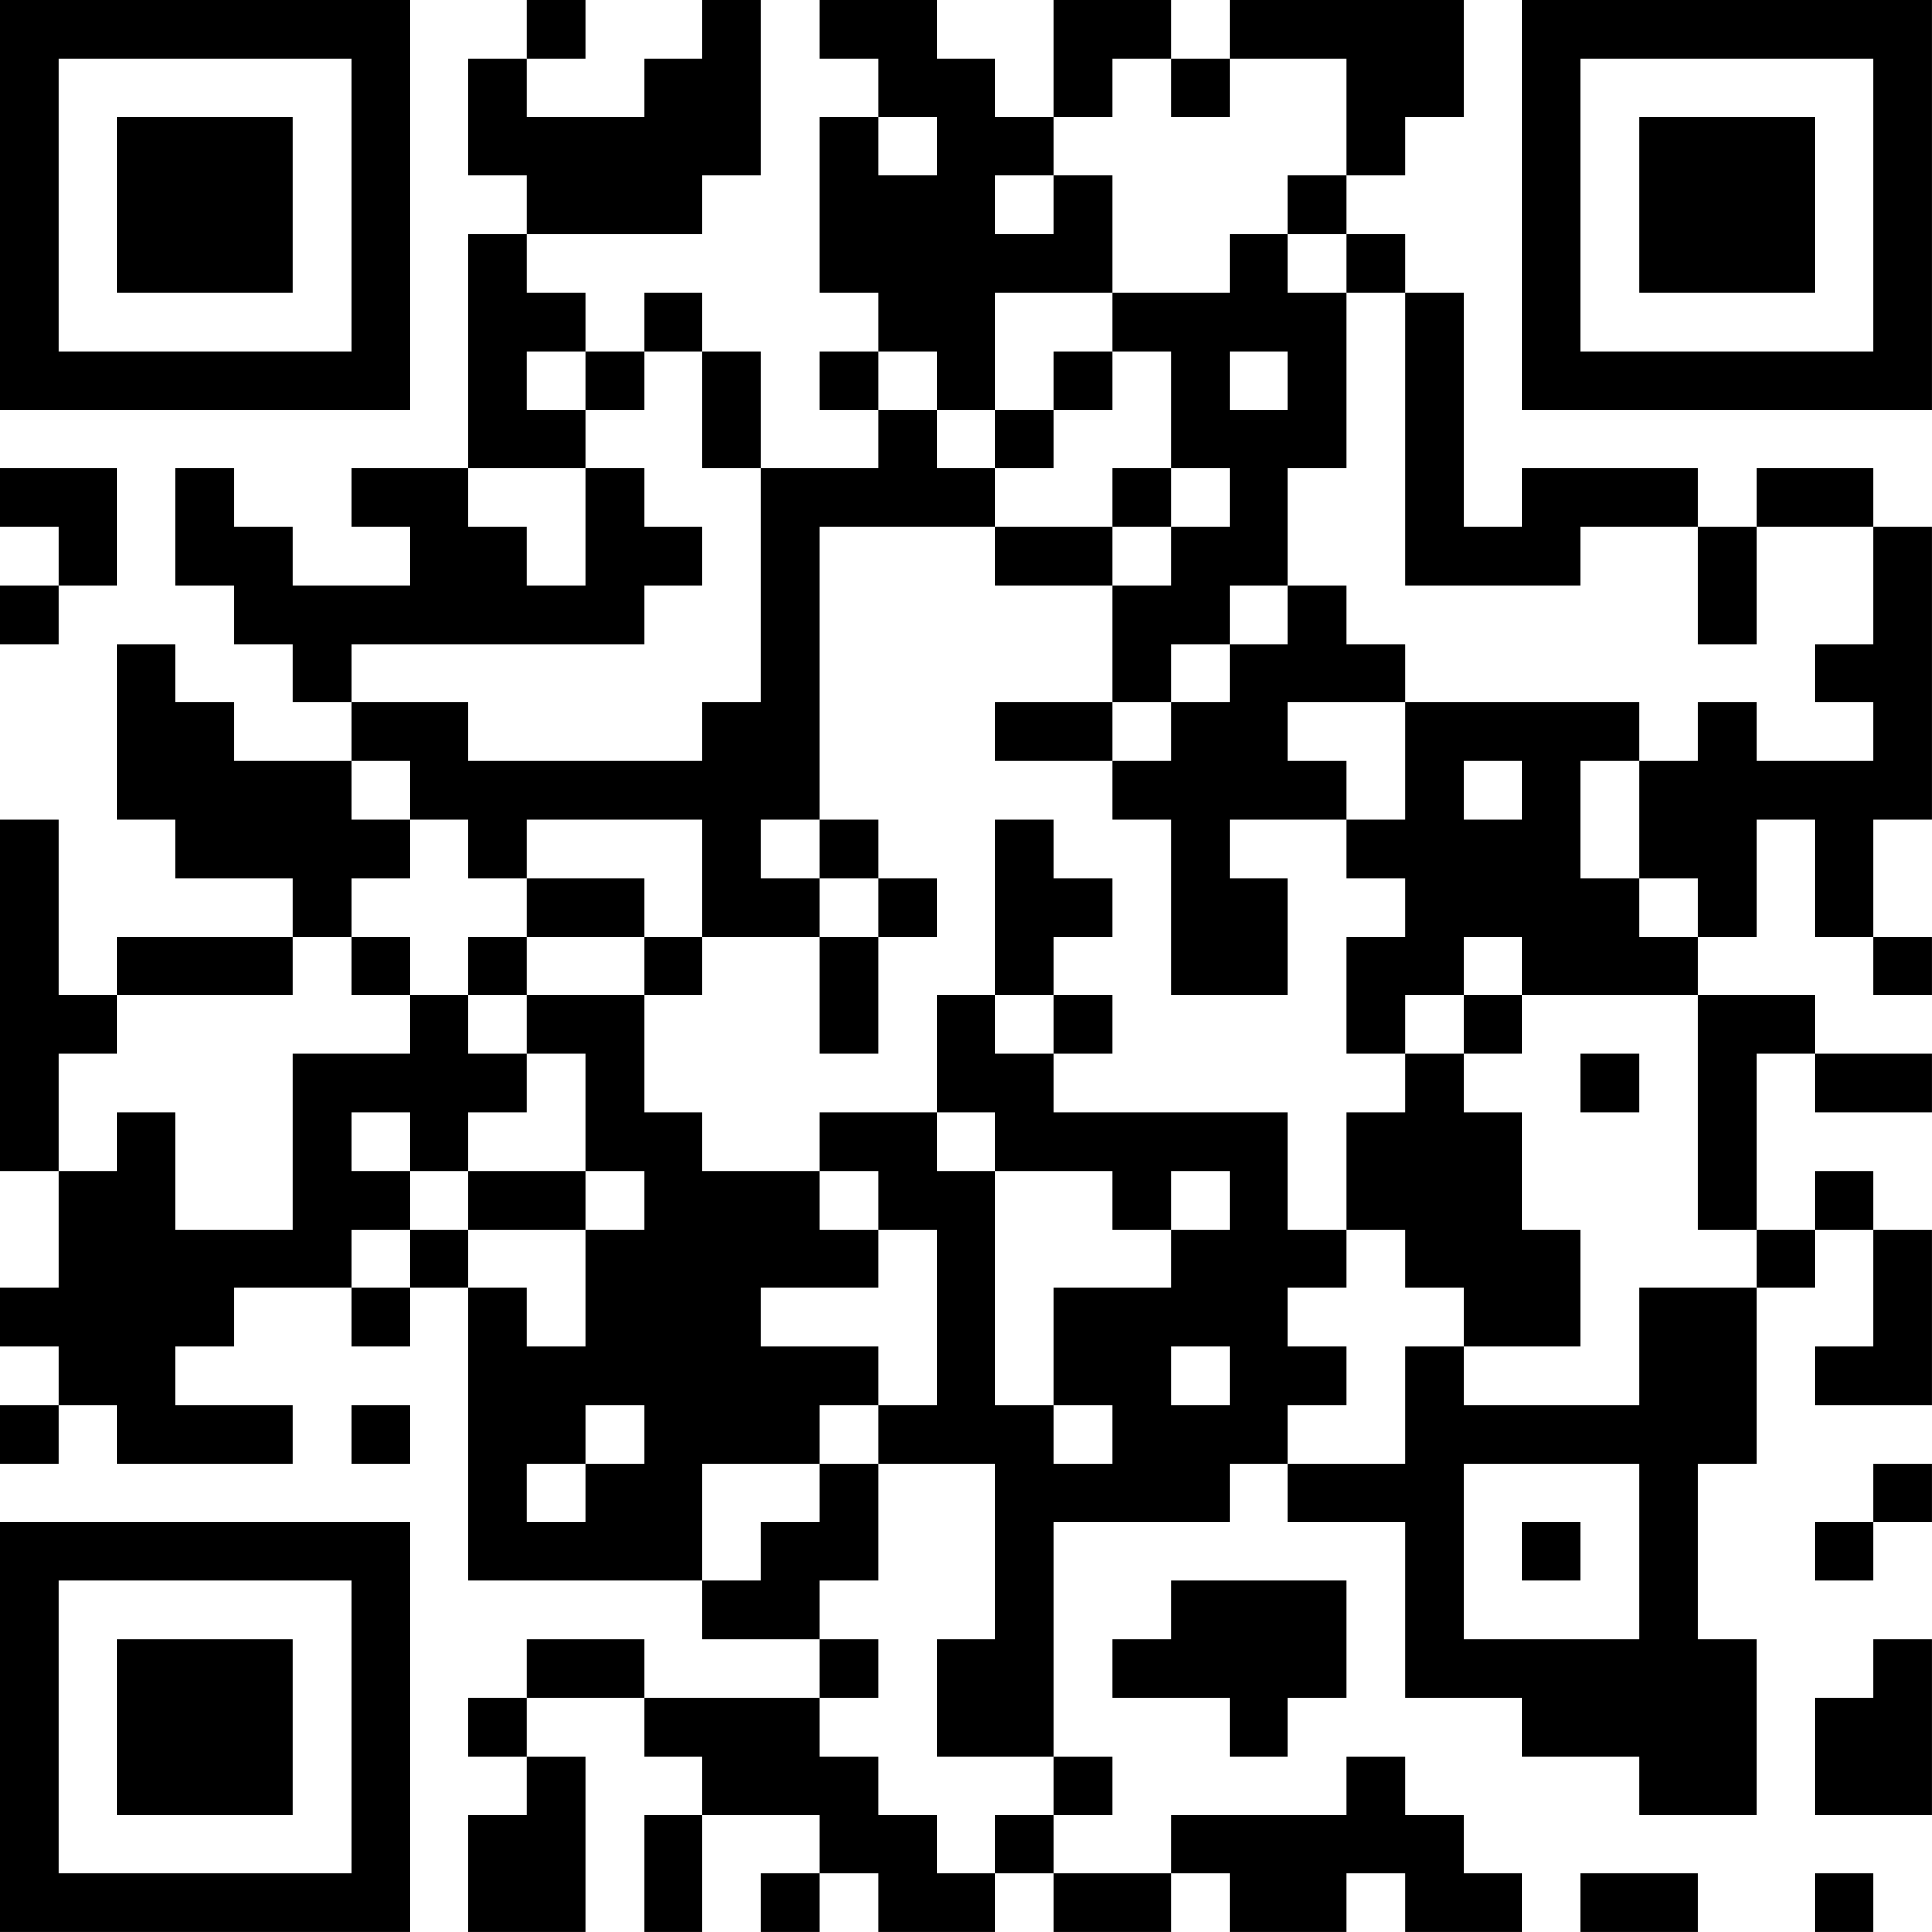 <?xml version="1.0" encoding="UTF-8"?>
<svg xmlns="http://www.w3.org/2000/svg" version="1.1" width="400" height="400" viewBox="0 0 400 400"><rect x="0" y="0" width="400" height="400" fill="#ffffff"/><g transform="scale(12.121)"><g transform="translate(0,0)"><path fill-rule="evenodd" d="M9 0L9 1L8 1L8 3L9 3L9 4L8 4L8 8L6 8L6 9L7 9L7 10L5 10L5 9L4 9L4 8L3 8L3 10L4 10L4 11L5 11L5 12L6 12L6 13L4 13L4 12L3 12L3 11L2 11L2 14L3 14L3 15L5 15L5 16L2 16L2 17L1 17L1 14L0 14L0 20L1 20L1 22L0 22L0 23L1 23L1 24L0 24L0 25L1 25L1 24L2 24L2 25L5 25L5 24L3 24L3 23L4 23L4 22L6 22L6 23L7 23L7 22L8 22L8 27L12 27L12 28L14 28L14 29L11 29L11 28L9 28L9 29L8 29L8 30L9 30L9 31L8 31L8 33L10 33L10 30L9 30L9 29L11 29L11 30L12 30L12 31L11 31L11 33L12 33L12 31L14 31L14 32L13 32L13 33L14 33L14 32L15 32L15 33L17 33L17 32L18 32L18 33L20 33L20 32L21 32L21 33L23 33L23 32L24 32L24 33L26 33L26 32L25 32L25 31L24 31L24 30L23 30L23 31L20 31L20 32L18 32L18 31L19 31L19 30L18 30L18 26L21 26L21 25L22 25L22 26L24 26L24 29L26 29L26 30L28 30L28 31L30 31L30 28L29 28L29 25L30 25L30 22L31 22L31 21L32 21L32 23L31 23L31 24L33 24L33 21L32 21L32 20L31 20L31 21L30 21L30 18L31 18L31 19L33 19L33 18L31 18L31 17L29 17L29 16L30 16L30 14L31 14L31 16L32 16L32 17L33 17L33 16L32 16L32 14L33 14L33 9L32 9L32 8L30 8L30 9L29 9L29 8L26 8L26 9L25 9L25 5L24 5L24 4L23 4L23 3L24 3L24 2L25 2L25 0L21 0L21 1L20 1L20 0L18 0L18 2L17 2L17 1L16 1L16 0L14 0L14 1L15 1L15 2L14 2L14 5L15 5L15 6L14 6L14 7L15 7L15 8L13 8L13 6L12 6L12 5L11 5L11 6L10 6L10 5L9 5L9 4L12 4L12 3L13 3L13 0L12 0L12 1L11 1L11 2L9 2L9 1L10 1L10 0ZM19 1L19 2L18 2L18 3L17 3L17 4L18 4L18 3L19 3L19 5L17 5L17 7L16 7L16 6L15 6L15 7L16 7L16 8L17 8L17 9L14 9L14 14L13 14L13 15L14 15L14 16L12 16L12 14L9 14L9 15L8 15L8 14L7 14L7 13L6 13L6 14L7 14L7 15L6 15L6 16L5 16L5 17L2 17L2 18L1 18L1 20L2 20L2 19L3 19L3 21L5 21L5 18L7 18L7 17L8 17L8 18L9 18L9 19L8 19L8 20L7 20L7 19L6 19L6 20L7 20L7 21L6 21L6 22L7 22L7 21L8 21L8 22L9 22L9 23L10 23L10 21L11 21L11 20L10 20L10 18L9 18L9 17L11 17L11 19L12 19L12 20L14 20L14 21L15 21L15 22L13 22L13 23L15 23L15 24L14 24L14 25L12 25L12 27L13 27L13 26L14 26L14 25L15 25L15 27L14 27L14 28L15 28L15 29L14 29L14 30L15 30L15 31L16 31L16 32L17 32L17 31L18 31L18 30L16 30L16 28L17 28L17 25L15 25L15 24L16 24L16 21L15 21L15 20L14 20L14 19L16 19L16 20L17 20L17 24L18 24L18 25L19 25L19 24L18 24L18 22L20 22L20 21L21 21L21 20L20 20L20 21L19 21L19 20L17 20L17 19L16 19L16 17L17 17L17 18L18 18L18 19L22 19L22 21L23 21L23 22L22 22L22 23L23 23L23 24L22 24L22 25L24 25L24 23L25 23L25 24L28 24L28 22L30 22L30 21L29 21L29 17L26 17L26 16L25 16L25 17L24 17L24 18L23 18L23 16L24 16L24 15L23 15L23 14L24 14L24 12L28 12L28 13L27 13L27 15L28 15L28 16L29 16L29 15L28 15L28 13L29 13L29 12L30 12L30 13L32 13L32 12L31 12L31 11L32 11L32 9L30 9L30 11L29 11L29 9L27 9L27 10L24 10L24 5L23 5L23 4L22 4L22 3L23 3L23 1L21 1L21 2L20 2L20 1ZM15 2L15 3L16 3L16 2ZM21 4L21 5L19 5L19 6L18 6L18 7L17 7L17 8L18 8L18 7L19 7L19 6L20 6L20 8L19 8L19 9L17 9L17 10L19 10L19 12L17 12L17 13L19 13L19 14L20 14L20 17L22 17L22 15L21 15L21 14L23 14L23 13L22 13L22 12L24 12L24 11L23 11L23 10L22 10L22 8L23 8L23 5L22 5L22 4ZM9 6L9 7L10 7L10 8L8 8L8 9L9 9L9 10L10 10L10 8L11 8L11 9L12 9L12 10L11 10L11 11L6 11L6 12L8 12L8 13L12 13L12 12L13 12L13 8L12 8L12 6L11 6L11 7L10 7L10 6ZM21 6L21 7L22 7L22 6ZM0 8L0 9L1 9L1 10L0 10L0 11L1 11L1 10L2 10L2 8ZM20 8L20 9L19 9L19 10L20 10L20 9L21 9L21 8ZM21 10L21 11L20 11L20 12L19 12L19 13L20 13L20 12L21 12L21 11L22 11L22 10ZM25 13L25 14L26 14L26 13ZM14 14L14 15L15 15L15 16L14 16L14 18L15 18L15 16L16 16L16 15L15 15L15 14ZM17 14L17 17L18 17L18 18L19 18L19 17L18 17L18 16L19 16L19 15L18 15L18 14ZM9 15L9 16L8 16L8 17L9 17L9 16L11 16L11 17L12 17L12 16L11 16L11 15ZM6 16L6 17L7 17L7 16ZM25 17L25 18L24 18L24 19L23 19L23 21L24 21L24 22L25 22L25 23L27 23L27 21L26 21L26 19L25 19L25 18L26 18L26 17ZM27 18L27 19L28 19L28 18ZM8 20L8 21L10 21L10 20ZM20 23L20 24L21 24L21 23ZM6 24L6 25L7 25L7 24ZM10 24L10 25L9 25L9 26L10 26L10 25L11 25L11 24ZM25 25L25 28L28 28L28 25ZM32 25L32 26L31 26L31 27L32 27L32 26L33 26L33 25ZM26 26L26 27L27 27L27 26ZM20 27L20 28L19 28L19 29L21 29L21 30L22 30L22 29L23 29L23 27ZM32 28L32 29L31 29L31 31L33 31L33 28ZM27 32L27 33L29 33L29 32ZM31 32L31 33L32 33L32 32ZM0 0L0 7L7 7L7 0ZM1 1L1 6L6 6L6 1ZM2 2L2 5L5 5L5 2ZM26 0L26 7L33 7L33 0ZM27 1L27 6L32 6L32 1ZM28 2L28 5L31 5L31 2ZM0 26L0 33L7 33L7 26ZM1 27L1 32L6 32L6 27ZM2 28L2 31L5 31L5 28Z" fill="#000000"/></g></g></svg>
